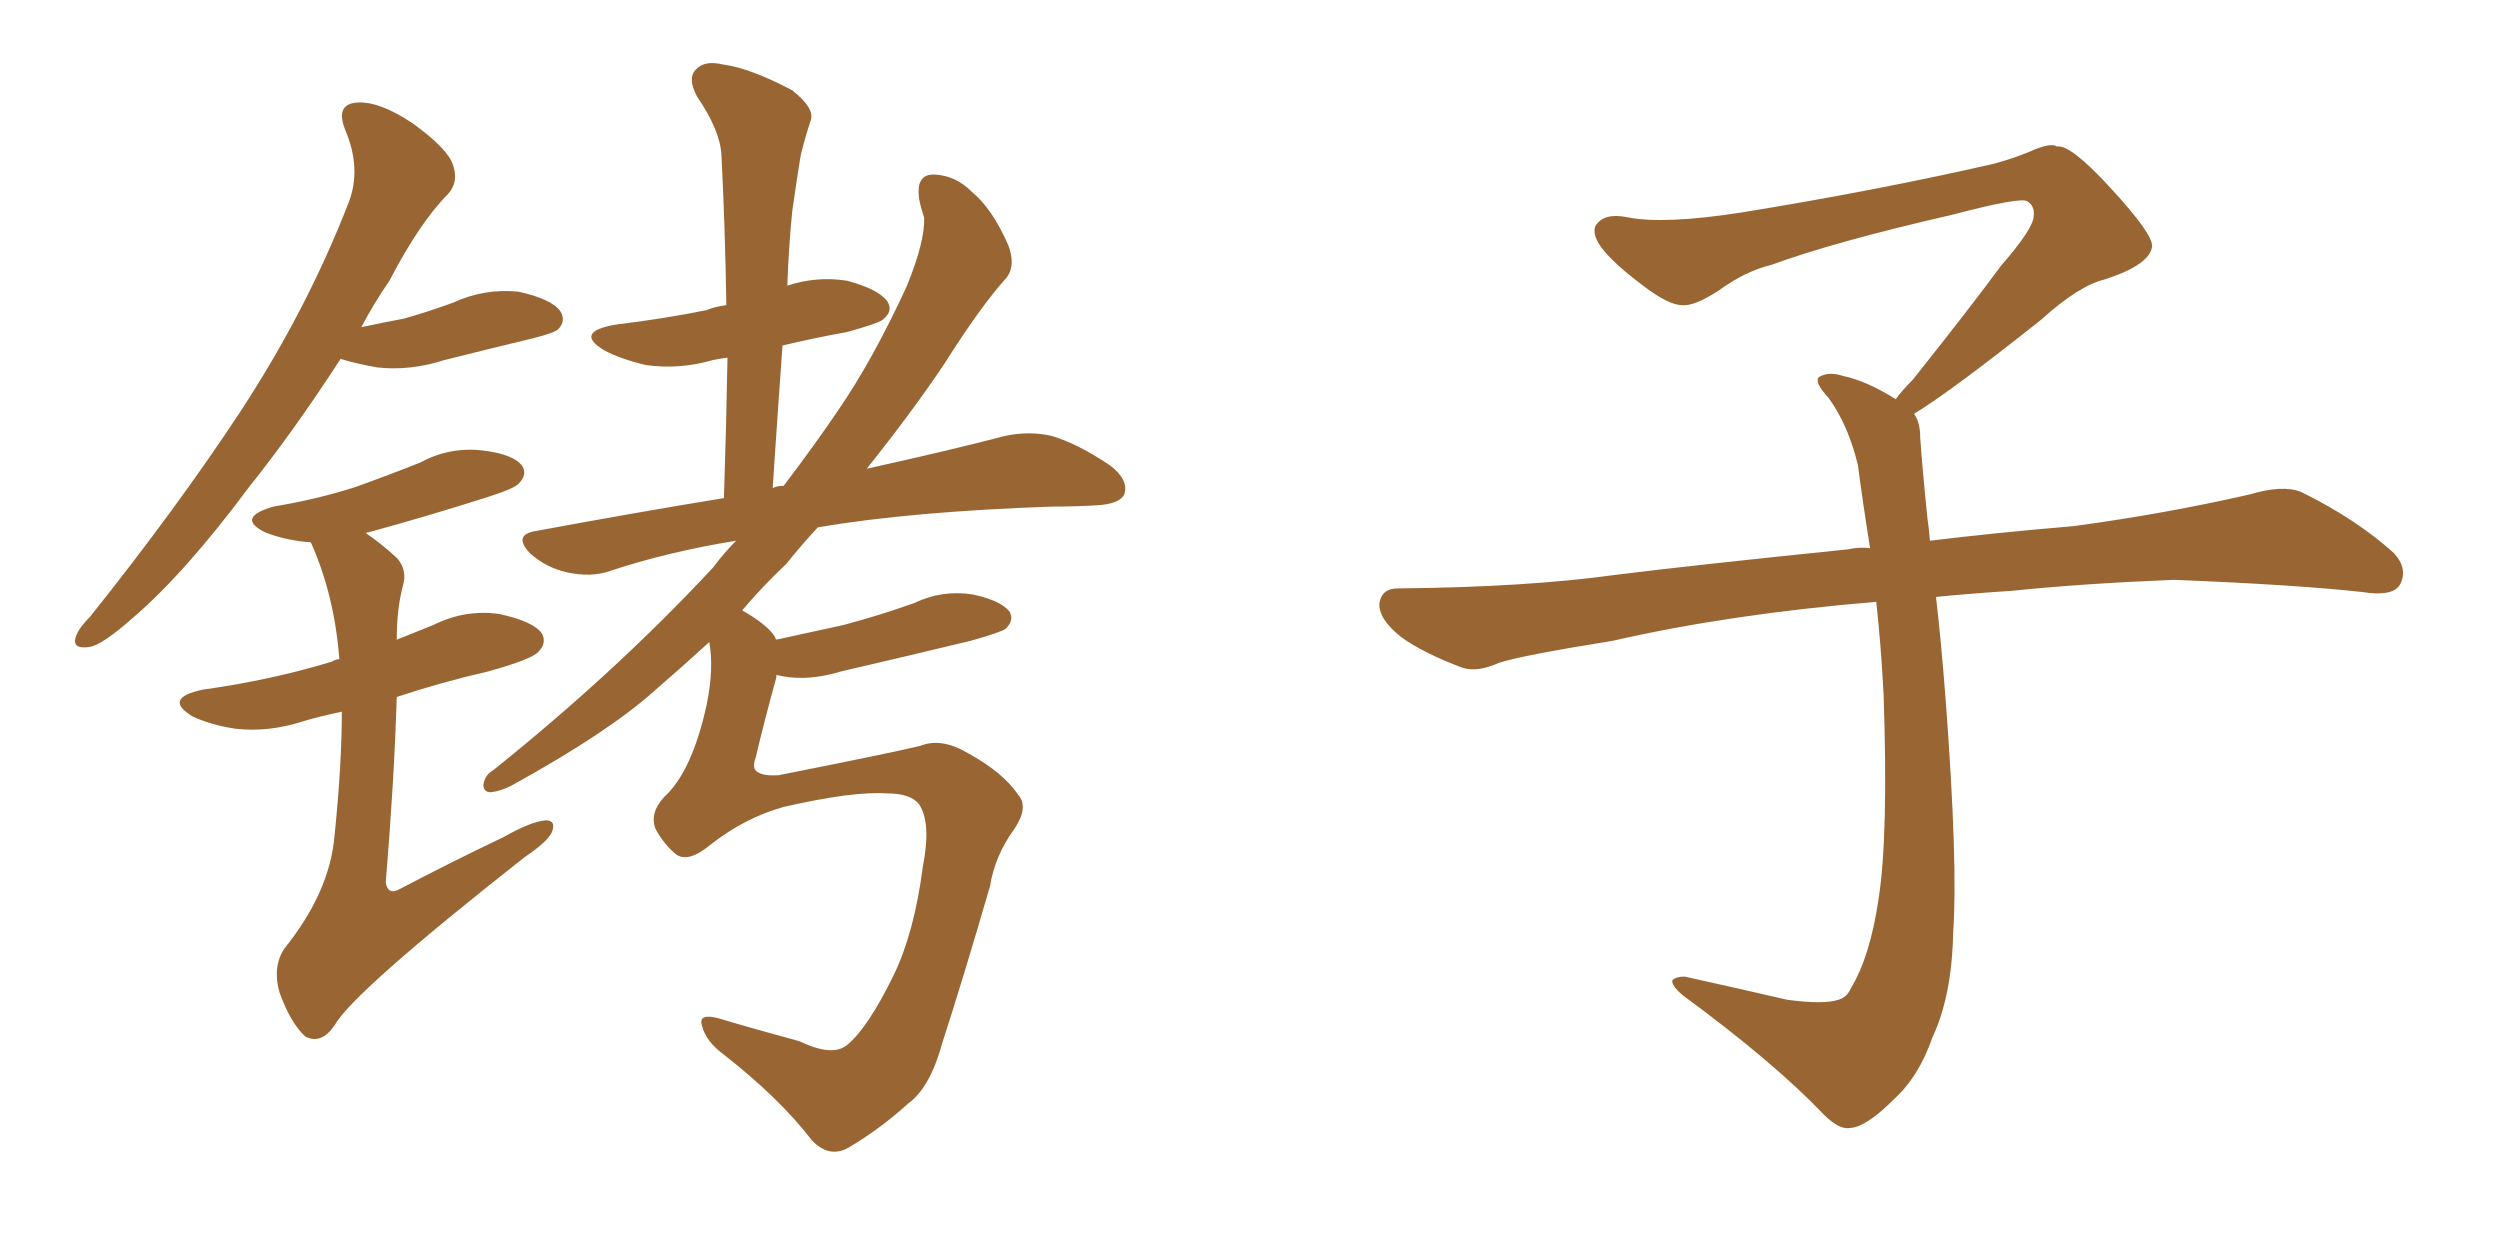 <svg xmlns="http://www.w3.org/2000/svg" xmlns:xlink="http://www.w3.org/1999/xlink" width="300" height="150"><path fill="#996633" padding="10" d="M106.49 95.21L106.49 95.21Q102.39 94.92 94.04 96.83L94.04 96.83Q89.36 98.14 85.25 101.37L85.25 101.37Q82.62 103.56 81.15 102.54L81.15 102.54Q79.69 101.37 78.66 99.46L78.66 99.46Q77.93 97.56 79.69 95.65L79.69 95.65Q83.06 92.58 84.81 84.52L84.81 84.52Q85.69 80.13 85.11 77.05L85.11 77.05Q81.74 80.13 78.52 82.91L78.52 82.91Q72.95 87.89 61.52 94.19L61.52 94.19Q60.21 94.92 58.89 95.07L58.89 95.07Q58.01 95.07 58.01 94.19L58.01 94.19Q58.15 93.02 59.18 92.43L59.18 92.43Q73.97 80.57 85.55 68.12L85.55 68.12Q86.87 66.36 88.33 64.89L88.33 64.89Q80.13 66.21 73.10 68.55L73.10 68.55Q70.90 69.29 68.12 68.70L68.12 68.70Q65.48 68.12 63.57 66.36L63.57 66.36Q61.52 64.16 64.31 63.72L64.31 63.72Q76.17 61.52 86.87 59.77L86.87 59.77Q87.16 50.98 87.30 42.92L87.30 42.92Q86.13 43.07 85.55 43.21L85.55 43.21Q81.45 44.38 77.49 43.80L77.49 43.80Q74.41 43.07 72.51 42.04L72.51 42.04Q68.85 39.84 73.83 38.96L73.83 38.96Q79.83 38.23 84.81 37.21L84.81 37.21Q85.84 36.77 87.16 36.62L87.16 36.62Q87.01 27.10 86.57 18.60L86.57 18.60Q86.43 15.67 83.64 11.57L83.64 11.57Q82.47 9.38 83.50 8.35L83.50 8.35Q84.52 7.18 86.87 7.76L86.87 7.76Q90.09 8.20 95.07 10.84L95.07 10.84Q97.85 13.04 97.27 14.50L97.27 14.50Q96.68 16.26 96.09 18.60L96.09 18.60Q95.65 21.24 95.07 25.34L95.07 25.34Q94.63 29.74 94.48 34.28L94.48 34.28Q98.00 33.11 101.66 33.69L101.66 33.69Q105.47 34.72 106.49 36.18L106.49 36.18Q107.23 37.35 105.91 38.38L105.91 38.38Q105.32 38.82 101.66 39.84L101.66 39.84Q97.56 40.58 93.90 41.46L93.90 41.46Q93.31 49.66 92.72 58.59L92.72 58.59Q93.16 58.30 94.04 58.30L94.04 58.30Q97.71 53.47 100.49 49.37L100.49 49.37Q104.74 43.21 108.84 34.28L108.84 34.28Q111.04 28.86 110.89 26.07L110.89 26.07Q110.45 24.76 110.30 23.88L110.30 23.88Q109.86 20.80 112.21 20.95L112.21 20.95Q114.70 21.09 116.60 23.00L116.60 23.00Q119.09 25.05 121.00 29.44L121.00 29.44Q121.88 31.79 120.85 33.25L120.85 33.25Q117.77 36.62 113.23 43.80L113.23 43.80Q109.28 49.66 104.00 56.25L104.00 56.25Q113.96 54.05 120.70 52.29L120.70 52.29Q123.49 51.71 126.12 52.29L126.12 52.29Q129.20 53.17 133.15 55.81L133.15 55.81Q135.50 57.57 134.91 59.33L134.91 59.33Q134.33 60.50 131.54 60.64L131.54 60.64Q129.05 60.79 126.27 60.79L126.27 60.79Q109.28 61.38 98.14 63.28L98.14 63.28Q96.24 65.33 94.34 67.68L94.34 67.68Q91.41 70.46 89.06 73.24L89.06 73.24Q92.14 75 93.02 76.46L93.02 76.46Q93.02 76.61 93.16 76.76L93.16 76.76Q97.27 75.88 101.22 75L101.22 75Q105.62 73.83 109.72 72.36L109.72 72.36Q113.09 70.75 116.75 71.34L116.75 71.34Q120.12 72.07 121.14 73.39L121.14 73.39Q121.73 74.41 120.70 75.44L120.70 75.44Q120.12 75.88 116.46 76.90L116.46 76.90Q108.54 78.81 100.93 80.57L100.93 80.57Q97.12 81.74 93.90 81.15L93.90 81.15Q93.31 81.01 93.16 81.01L93.16 81.01Q93.16 81.15 93.16 81.30L93.16 81.30Q91.70 86.57 90.67 90.97L90.67 90.97Q90.23 92.14 90.82 92.58L90.82 92.58Q91.55 93.16 93.46 93.02L93.46 93.02Q106.79 90.38 110.45 89.50L110.45 89.50Q112.94 88.48 116.16 90.38L116.16 90.38Q120.41 92.72 122.17 95.36L122.17 95.36Q123.49 96.83 121.73 99.46L121.73 99.46Q119.38 102.69 118.80 106.35L118.80 106.35Q115.43 117.92 113.09 125.10L113.09 125.10Q111.62 130.52 108.98 132.42L108.98 132.42Q105.76 135.35 102.10 137.55L102.10 137.55Q99.61 139.16 97.41 136.82L97.41 136.82Q93.60 131.84 86.87 126.56L86.87 126.56Q84.67 124.95 84.23 123.05L84.23 123.05Q83.79 121.58 86.13 122.17L86.13 122.17Q90.53 123.49 95.95 124.95L95.95 124.95Q99.90 126.86 101.66 125.39L101.66 125.39Q104.15 123.34 107.23 117.04L107.23 117.04Q109.72 111.91 110.74 104.00L110.74 104.00Q111.77 98.73 110.30 96.53L110.30 96.53Q109.28 95.21 106.49 95.21ZM40.87 43.07L40.87 43.07Q35.16 51.86 29.88 58.45L29.88 58.45Q22.27 68.70 15.97 74.12L15.97 74.12Q12.16 77.49 10.69 77.64L10.69 77.64Q8.64 77.93 9.08 76.46L9.08 76.46Q9.38 75.44 10.84 73.97L10.84 73.97Q21.24 60.94 28.86 49.37L28.86 49.37Q36.91 37.06 41.89 24.17L41.89 24.17Q43.36 20.21 41.46 15.67L41.46 15.67Q40.14 12.45 42.92 12.30L42.92 12.30Q45.56 12.16 49.51 14.79L49.51 14.79Q53.76 17.87 54.35 19.78L54.35 19.78Q55.08 21.83 53.76 23.29L53.76 23.29Q50.39 26.66 46.73 33.69L46.73 33.69Q44.82 36.47 43.36 39.26L43.36 39.26Q46.14 38.67 48.49 38.23L48.49 38.23Q51.56 37.35 54.35 36.33L54.35 36.33Q58.15 34.57 62.26 35.01L62.26 35.01Q66.21 35.89 67.24 37.35L67.24 37.35Q67.97 38.53 66.94 39.55L66.94 39.55Q66.36 39.99 64.01 40.58L64.01 40.58Q58.59 41.89 53.32 43.21L53.32 43.21Q49.22 44.53 45.26 44.09L45.26 44.09Q42.77 43.65 40.87 43.07ZM41.02 85.40L41.02 85.40L41.02 85.40Q38.23 85.99 36.33 86.57L36.33 86.57Q32.23 87.89 28.27 87.45L28.27 87.45Q25.34 87.01 23.14 85.99L23.14 85.99Q19.48 83.79 24.32 82.76L24.32 82.76Q32.67 81.59 39.84 79.39L39.84 79.39Q40.28 79.10 40.72 79.10L40.72 79.10Q40.14 71.48 37.35 65.19L37.35 65.19Q37.21 65.04 37.21 65.04L37.21 65.04Q36.91 65.04 36.77 65.04L36.77 65.04Q33.98 64.75 31.79 63.87L31.79 63.87Q28.27 62.11 32.81 60.79L32.81 60.79Q38.09 59.91 42.63 58.45L42.63 58.45Q46.73 56.98 50.39 55.52L50.39 55.52Q53.91 53.61 57.86 54.05L57.86 54.05Q61.67 54.49 62.70 55.96L62.70 55.96Q63.28 56.98 62.26 58.01L62.26 58.01Q61.82 58.59 58.59 59.62L58.59 59.62Q51.27 61.96 44.24 63.87L44.24 63.87Q43.95 63.87 43.95 64.01L43.95 64.01Q45.70 65.19 47.61 66.94L47.61 66.94Q48.93 68.41 48.34 70.31L48.34 70.31Q47.61 73.10 47.61 76.76L47.61 76.76Q49.80 75.88 52.00 75L52.00 75Q55.81 73.10 59.91 73.68L59.91 73.68Q64.01 74.56 65.04 76.03L65.04 76.03Q65.63 77.20 64.60 78.22L64.60 78.22Q63.87 79.10 58.59 80.57L58.59 80.57Q52.88 81.88 47.61 83.64L47.61 83.64Q47.31 93.60 46.29 105.91L46.29 105.91Q46.58 107.52 48.05 106.64L48.05 106.64Q54.49 103.27 60.35 100.49L60.35 100.49Q63.72 98.58 65.48 98.44L65.48 98.44Q66.80 98.44 66.21 99.90L66.21 99.90Q65.63 101.07 62.99 102.83L62.99 102.83Q42.33 119.09 40.14 123.05L40.14 123.05Q38.53 125.39 36.62 124.37L36.62 124.37Q34.86 122.75 33.54 119.09L33.54 119.09Q32.67 116.02 34.13 113.82L34.13 113.82Q39.55 107.08 40.14 100.34L40.14 100.34Q41.02 91.70 41.02 85.40ZM229.69 49.66L229.69 49.66L229.69 49.66Q230.42 50.68 230.42 52.44L230.42 52.44Q230.71 56.54 231.30 62.26L231.30 62.26Q231.45 63.13 231.59 64.89L231.59 64.89Q238.62 64.01 248.88 63.13L248.88 63.13Q259.72 61.67 269.97 59.33L269.97 59.33Q273.93 58.15 276.12 59.03L276.12 59.03Q282.71 62.26 287.26 66.36L287.26 66.36Q289.01 68.26 287.99 70.17L287.99 70.17Q287.11 71.63 283.45 71.04L283.45 71.04Q275.54 70.17 260.89 69.58L260.89 69.58Q249.90 70.02 241.41 70.90L241.41 70.90Q236.87 71.19 232.32 71.63L232.32 71.63Q232.91 76.61 233.50 84.23L233.50 84.23Q234.96 103.86 234.38 111.91L234.38 111.91Q234.23 119.53 231.88 124.51L231.88 124.51Q230.27 129.20 227.20 131.98L227.20 131.98Q223.97 135.21 222.07 135.35L222.07 135.35Q220.75 135.64 218.85 133.74L218.85 133.74Q212.84 127.44 201.86 119.38L201.86 119.38Q200.54 118.21 200.68 117.63L200.68 117.63Q201.12 117.19 202.15 117.19L202.15 117.19Q208.15 118.51 214.45 119.97L214.45 119.97Q218.85 120.56 220.61 119.97L220.61 119.97Q221.63 119.68 222.07 118.65L222.07 118.65Q224.41 114.84 225.44 107.81L225.44 107.81Q226.61 100.20 226.03 83.35L226.03 83.35Q225.73 77.49 225.15 72.22L225.15 72.22Q207.57 73.68 193.51 76.90L193.51 76.90Q182.52 78.66 179.88 79.54L179.88 79.54Q177.25 80.71 175.49 80.13L175.49 80.13Q170.80 78.37 168.16 76.46L168.16 76.46Q165.38 74.27 165.53 72.36L165.53 72.36Q165.82 70.61 167.72 70.61L167.72 70.61Q183.25 70.46 193.80 68.99L193.80 68.99Q203.17 67.82 221.78 65.92L221.78 65.92Q222.95 65.63 224.41 65.77L224.41 65.77Q223.54 60.35 222.95 55.81L222.95 55.81Q221.78 50.98 219.43 47.75L219.43 47.75Q217.68 45.85 218.26 45.26L218.26 45.26Q219.43 44.53 221.19 45.12L221.19 45.12Q223.97 45.70 227.49 47.90L227.49 47.90Q228.22 46.88 229.54 45.56L229.54 45.56Q236.43 36.91 240.09 31.93L240.09 31.93Q244.04 27.39 244.04 25.93L244.04 25.93Q244.19 24.76 243.31 24.17L243.31 24.17Q242.58 23.58 234.23 25.78L234.23 25.78Q220.17 29.00 212.55 31.79L212.55 31.79Q209.47 32.52 206.25 34.86L206.25 34.86Q203.32 36.77 201.86 36.62L201.86 36.62Q200.24 36.62 197.17 34.28L197.17 34.28Q193.65 31.64 192.19 29.74L192.19 29.74Q191.02 28.13 191.46 27.10L191.46 27.10Q192.48 25.49 195.26 26.07L195.26 26.07Q199.66 26.95 209.03 25.49L209.03 25.49Q225.29 22.85 239.36 19.63L239.36 19.63Q241.99 18.90 244.34 17.87L244.34 17.87Q246.24 17.14 246.83 17.58L246.83 17.58Q248.44 17.29 253.27 22.56L253.27 22.56Q258.40 28.13 258.25 29.59L258.25 29.59Q257.96 31.79 252.54 33.54L252.54 33.54Q249.46 34.28 244.92 38.38L244.92 38.38Q234.23 46.88 229.69 49.66Z"/></svg>
